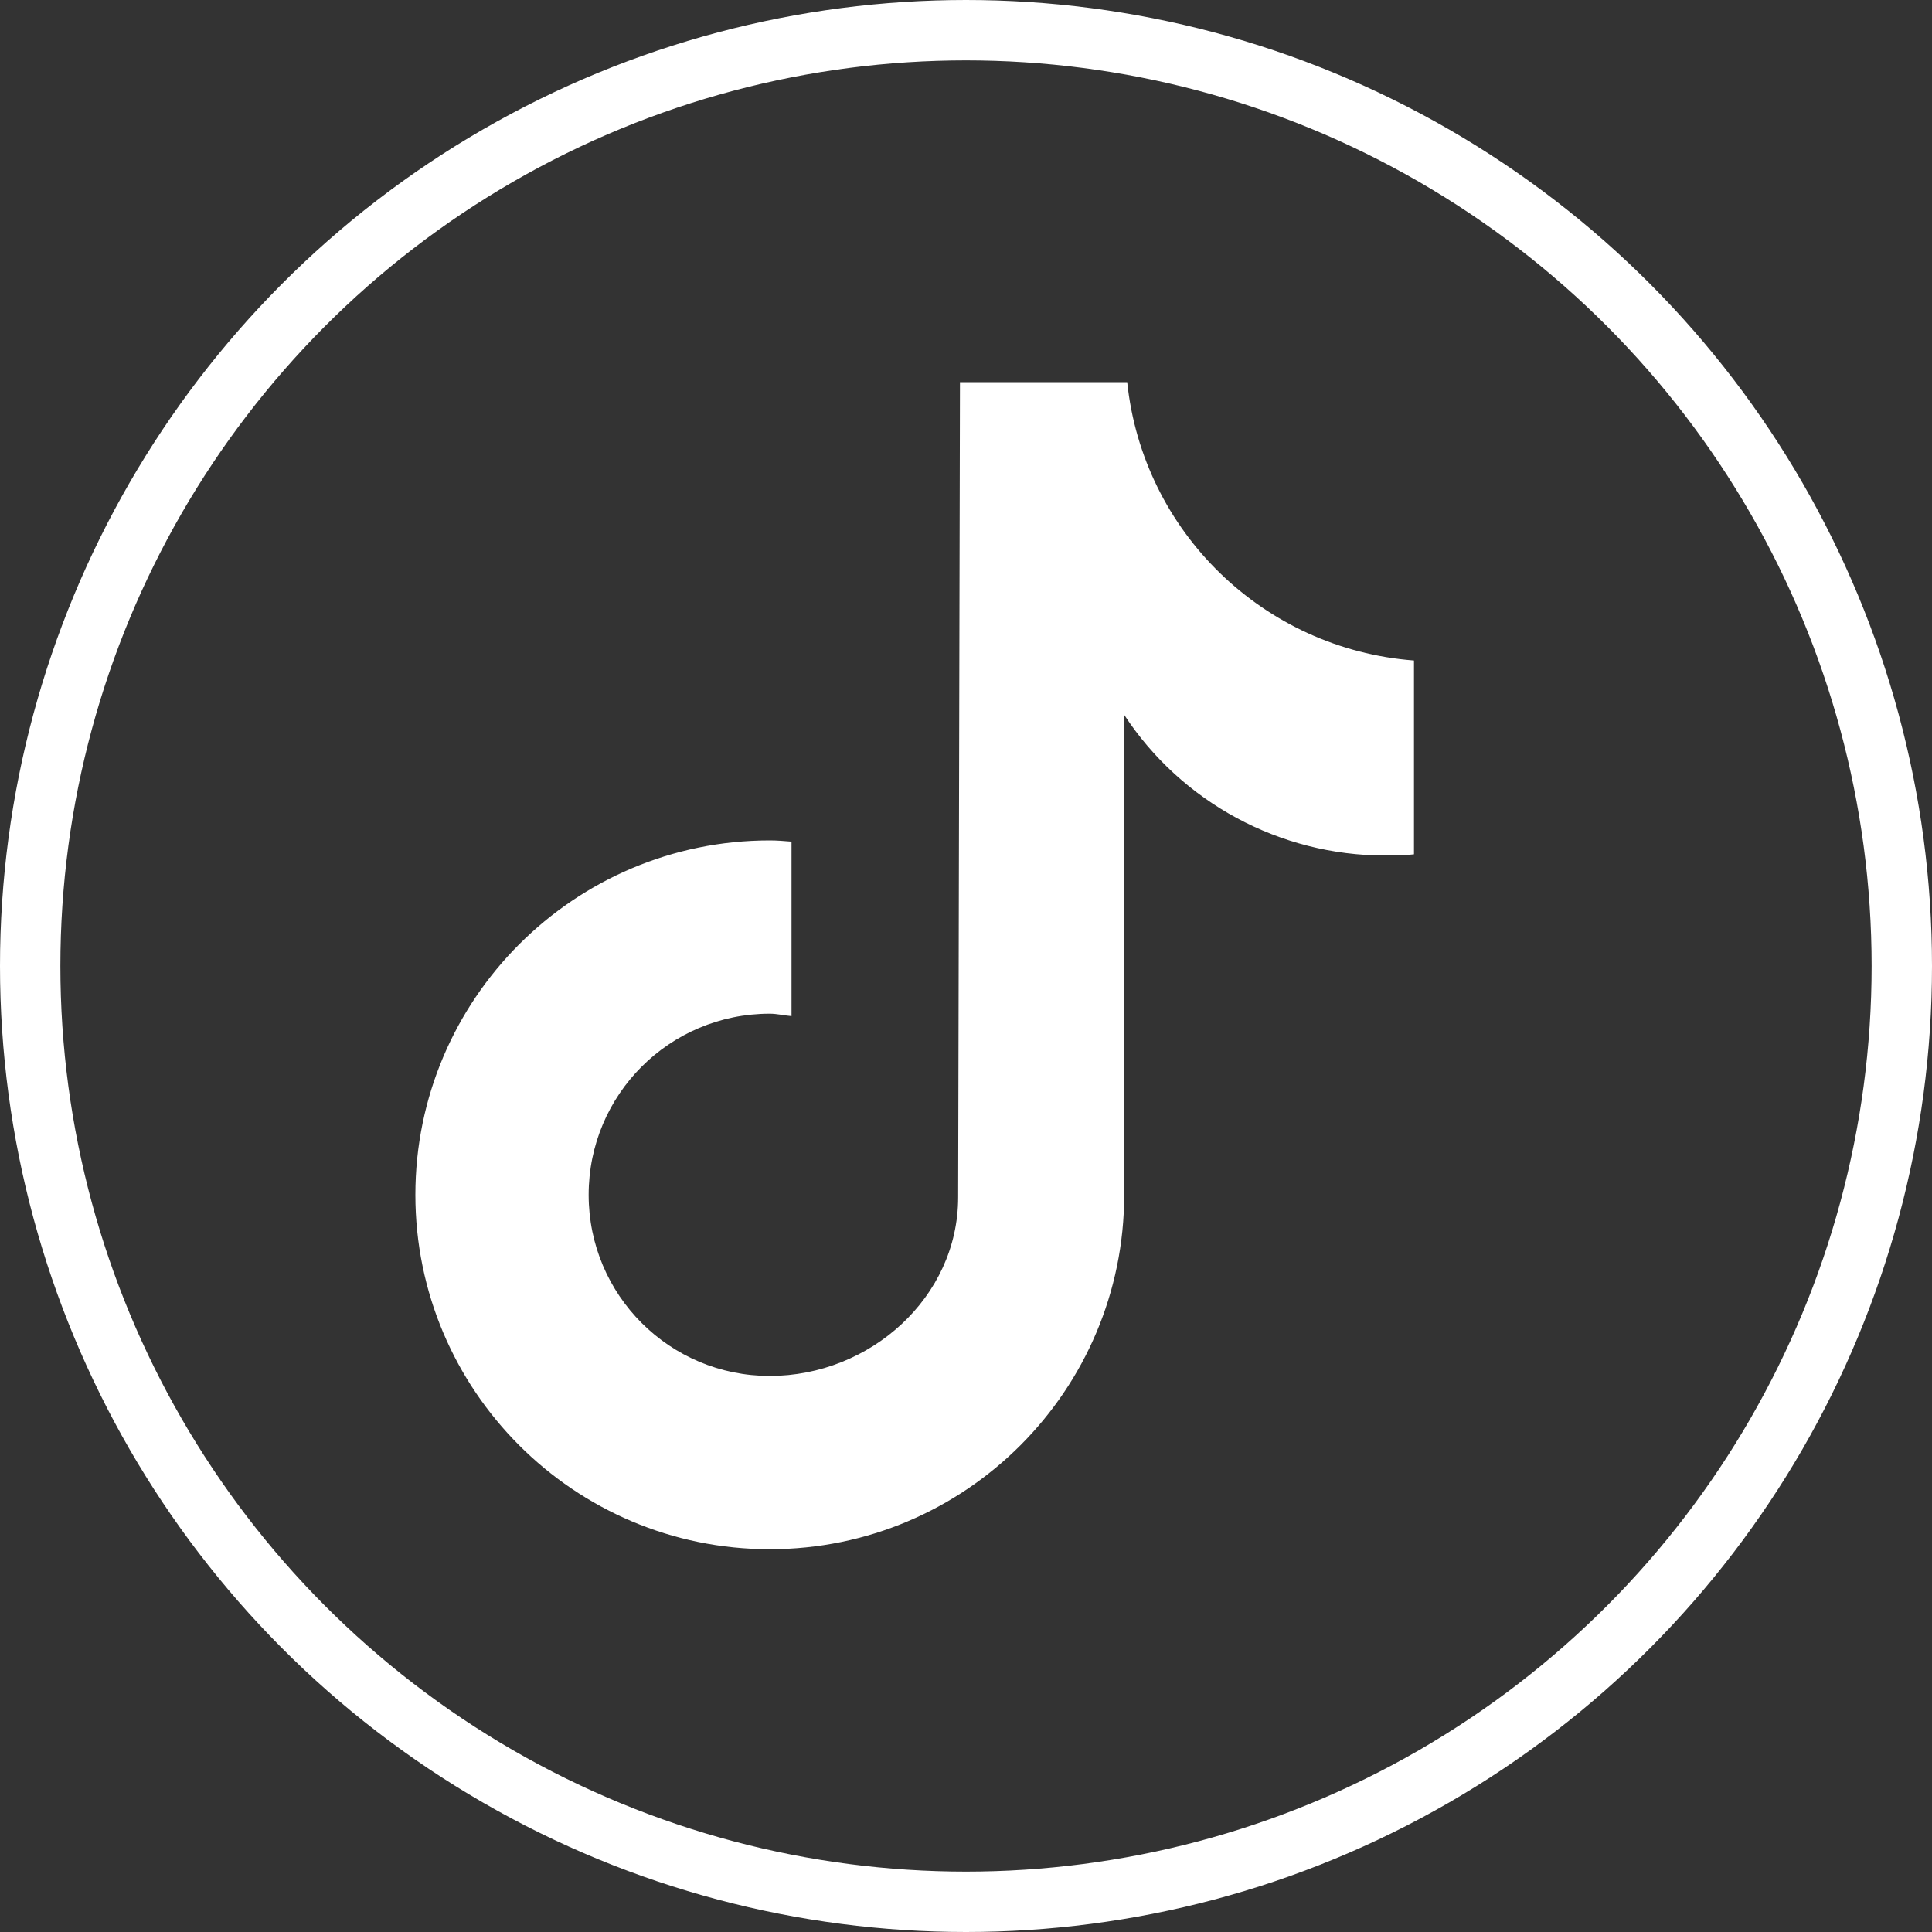 <?xml version="1.0" encoding="UTF-8"?>
<svg id="Capa_1" data-name="Capa 1" xmlns="http://www.w3.org/2000/svg" viewBox="0 0 32 32">
  <rect x="0" y="0" width="32" height="32" fill="#333333" stroke="none"/>
  <defs>
    <style>
      .cls-1 {
        fill: #fff;
      }

      .cls-2 {
        fill: none;
        stroke: #fff;
        stroke-miterlimit: 10;
      }
    </style>
  </defs>
  <circle class="cls-2" cx="16" cy="16" r="15.5"/>
  <path class="cls-1" d="M23.42,14.15h0c-.16.02-.32.02-.48.02-1.74,0-3.37-.88-4.32-2.33v7.95c0,3.24-2.63,5.87-5.87,5.87s-5.87-2.63-5.87-5.87,2.63-5.87,5.87-5.87c.12,0,.24.01.36.02v2.89c-.12-.01-.24-.04-.36-.04-1.66,0-3,1.34-3,3s1.34,3,3,3,3.12-1.3,3.12-2.96l.03-13.5h2.77c.26,2.48,2.26,4.42,4.75,4.61v3.22h0Z"/>
</svg>